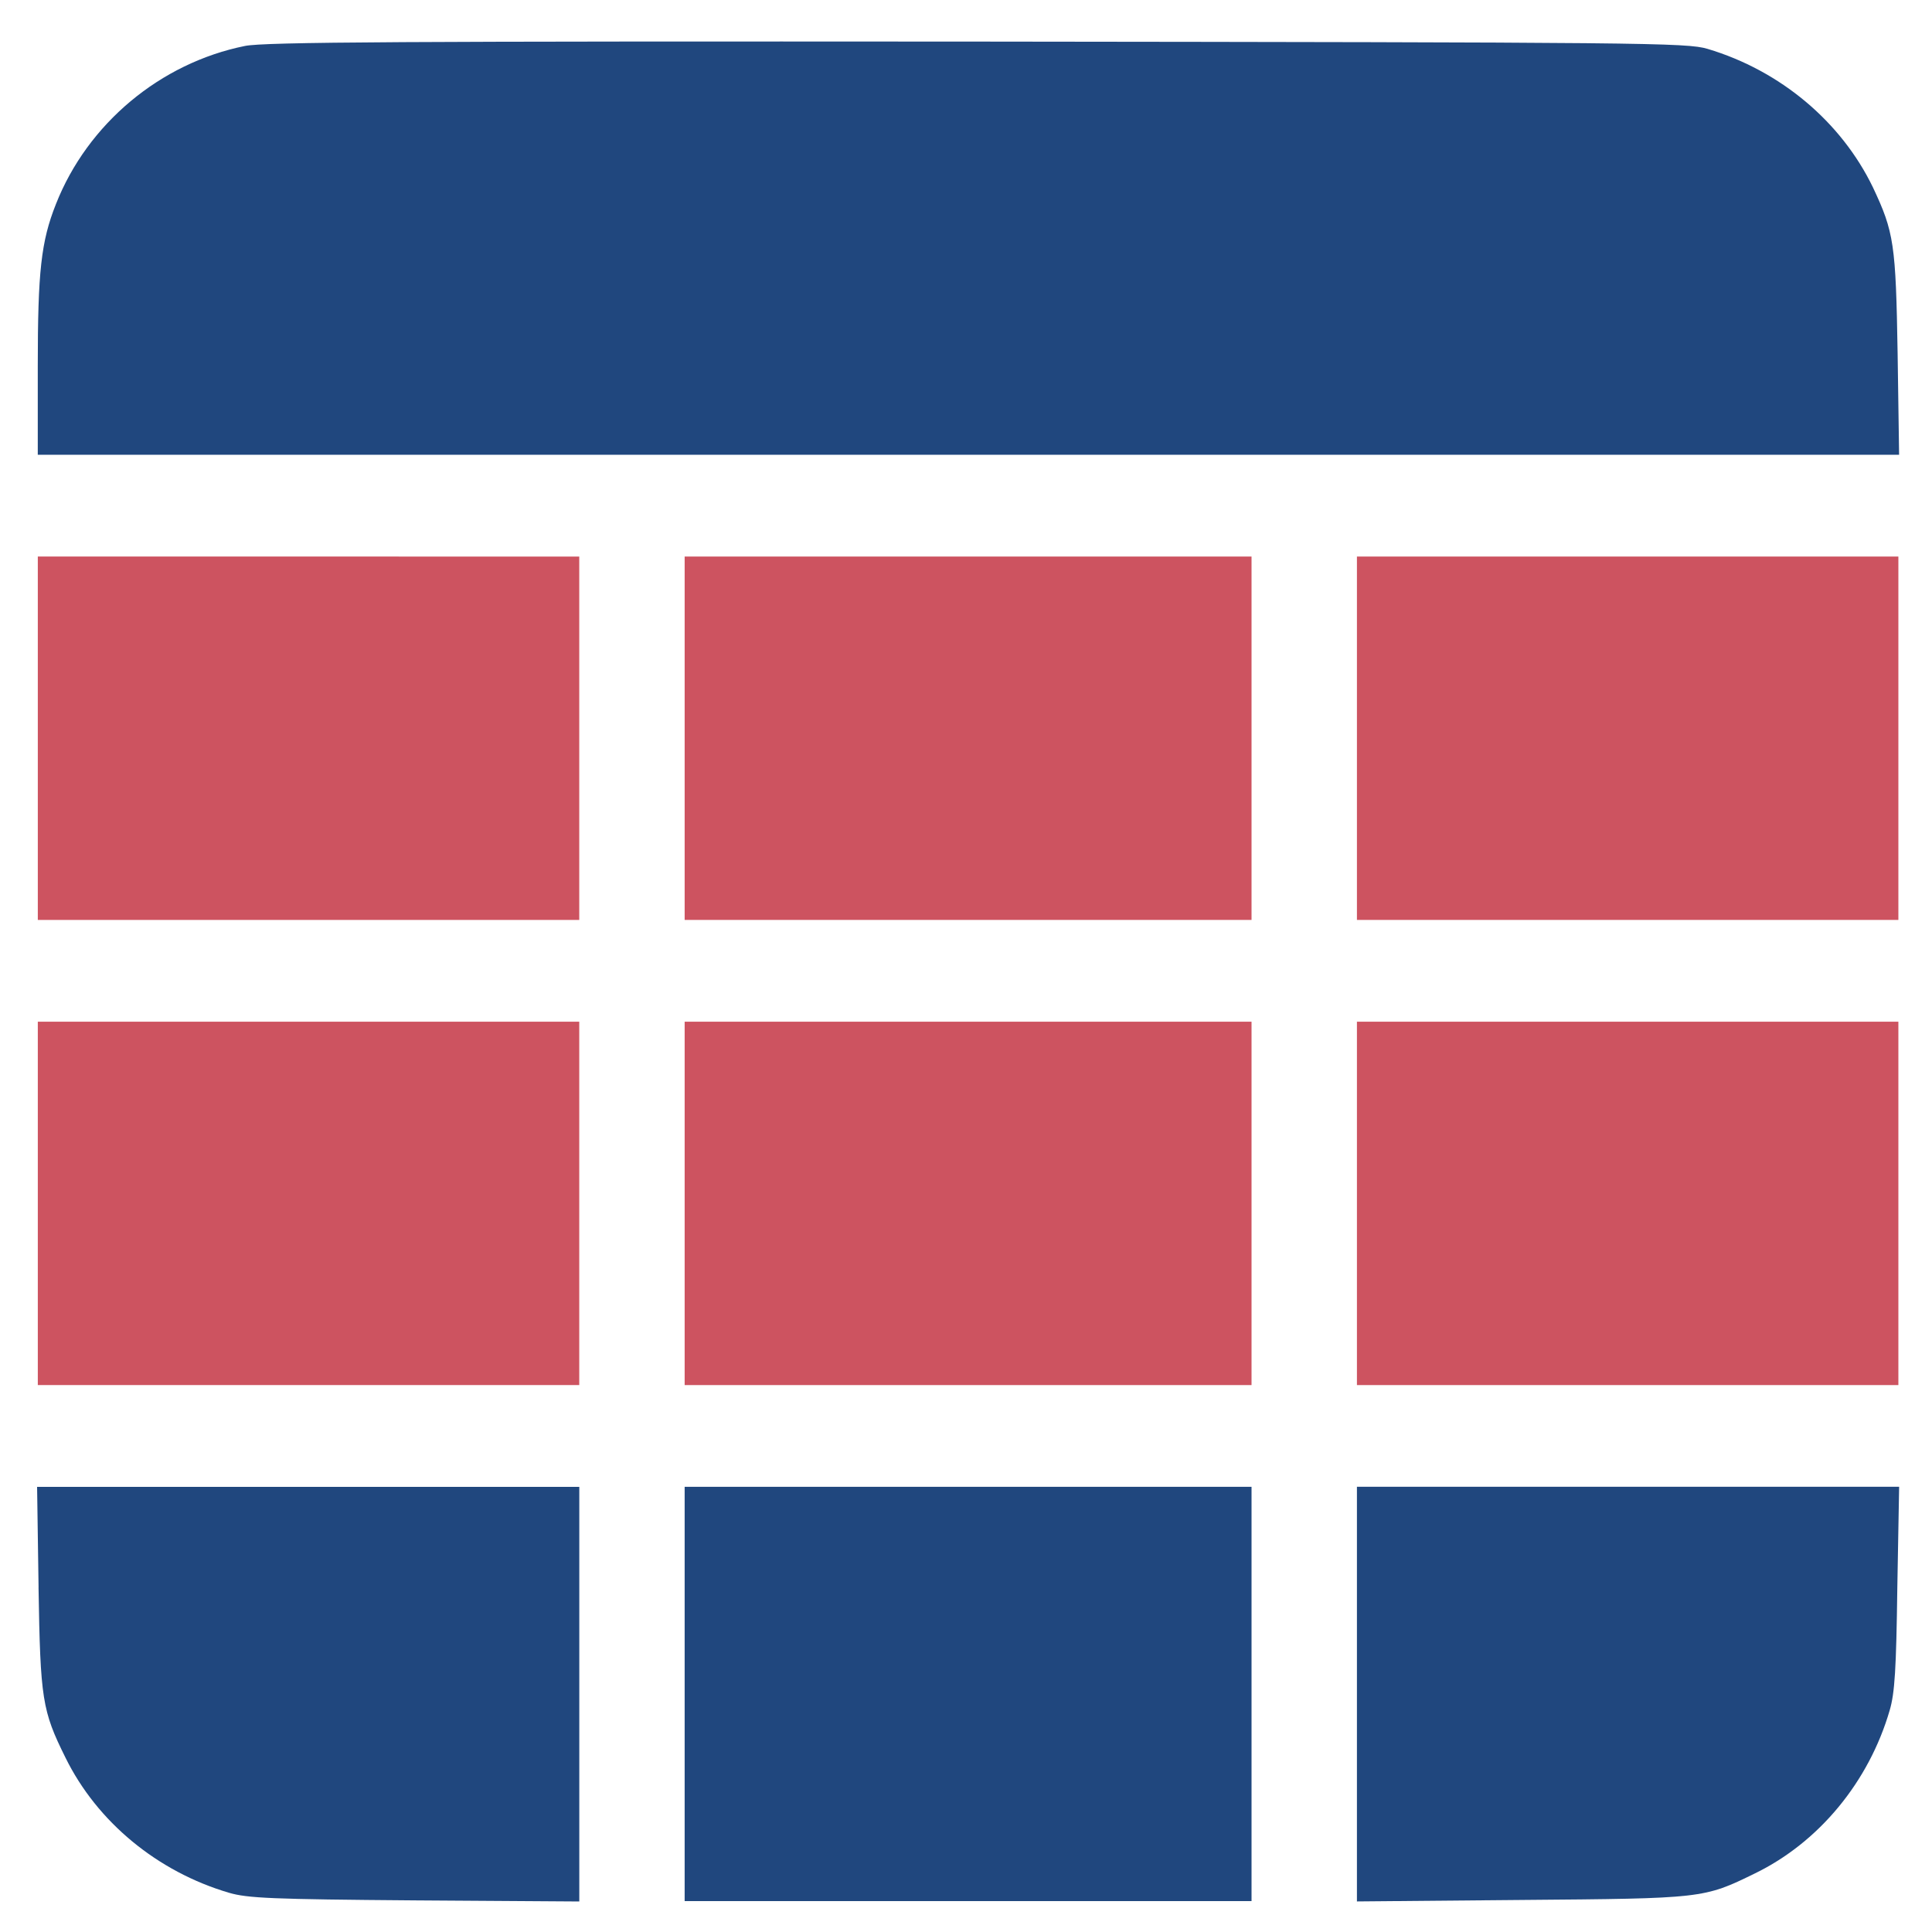 <?xml version="1.0" encoding="UTF-8"?><svg id="Layer_1" xmlns="http://www.w3.org/2000/svg" viewBox="0 0 512 512"><defs><style>.cls-1{fill:#20477e;}.cls-2{fill:#cd5360;}</style></defs><path class="cls-1" d="m64.91,12.18c-22.44,4.53-41.7,20.61-50.08,41.89-3.95,9.92-4.82,17.91-4.82,42.95v23.5h493.27l-.39-26.77c-.48-29.08-.96-32.26-6.55-44.11-8.38-17.33-24.46-30.91-43.82-36.69-5.49-1.64-16.08-1.73-193.57-1.93-151.97-.1-188.95.1-194.05,1.16Z"/><path class="cls-2" d="m10.02,195.64v48.15h143.49v-96.3H10.02v48.15Z"/><path class="cls-2" d="m181.44,195.64v48.15h150.23v-96.3h-150.23v48.15Z"/><path class="cls-2" d="m359.6,195.64v48.15h143.49v-96.3h-143.49v48.15Z"/><path class="cls-2" d="m10.02,318.91v48.15h143.49v-96.3H10.02v48.15Z"/><path class="cls-2" d="m181.44,318.91v48.15h150.23v-96.3h-150.23v48.15Z"/><path class="cls-2" d="m359.6,318.91v48.15h143.49v-96.3h-143.49v48.15Z"/><path class="cls-1" d="m10.21,420.7c.48,29.57.96,32.65,7.13,45.07,8.38,17.05,24.36,30.24,43.34,35.83,4.91,1.44,11.36,1.73,49.21,2.02l43.63.29v-109.88H9.83l.39,26.68Z"/><path class="cls-1" d="m181.44,448.92v54.89h150.23v-109.79h-150.23v54.89Z"/><path class="cls-1" d="m359.6,449.01v54.89l43.63-.39c48.15-.39,48.25-.39,61.83-7.03,17.05-8.28,30.24-24.36,35.73-43.24,1.35-4.62,1.73-10.88,2.02-32.55l.48-26.68h-143.69v54.99Z"/></svg>
